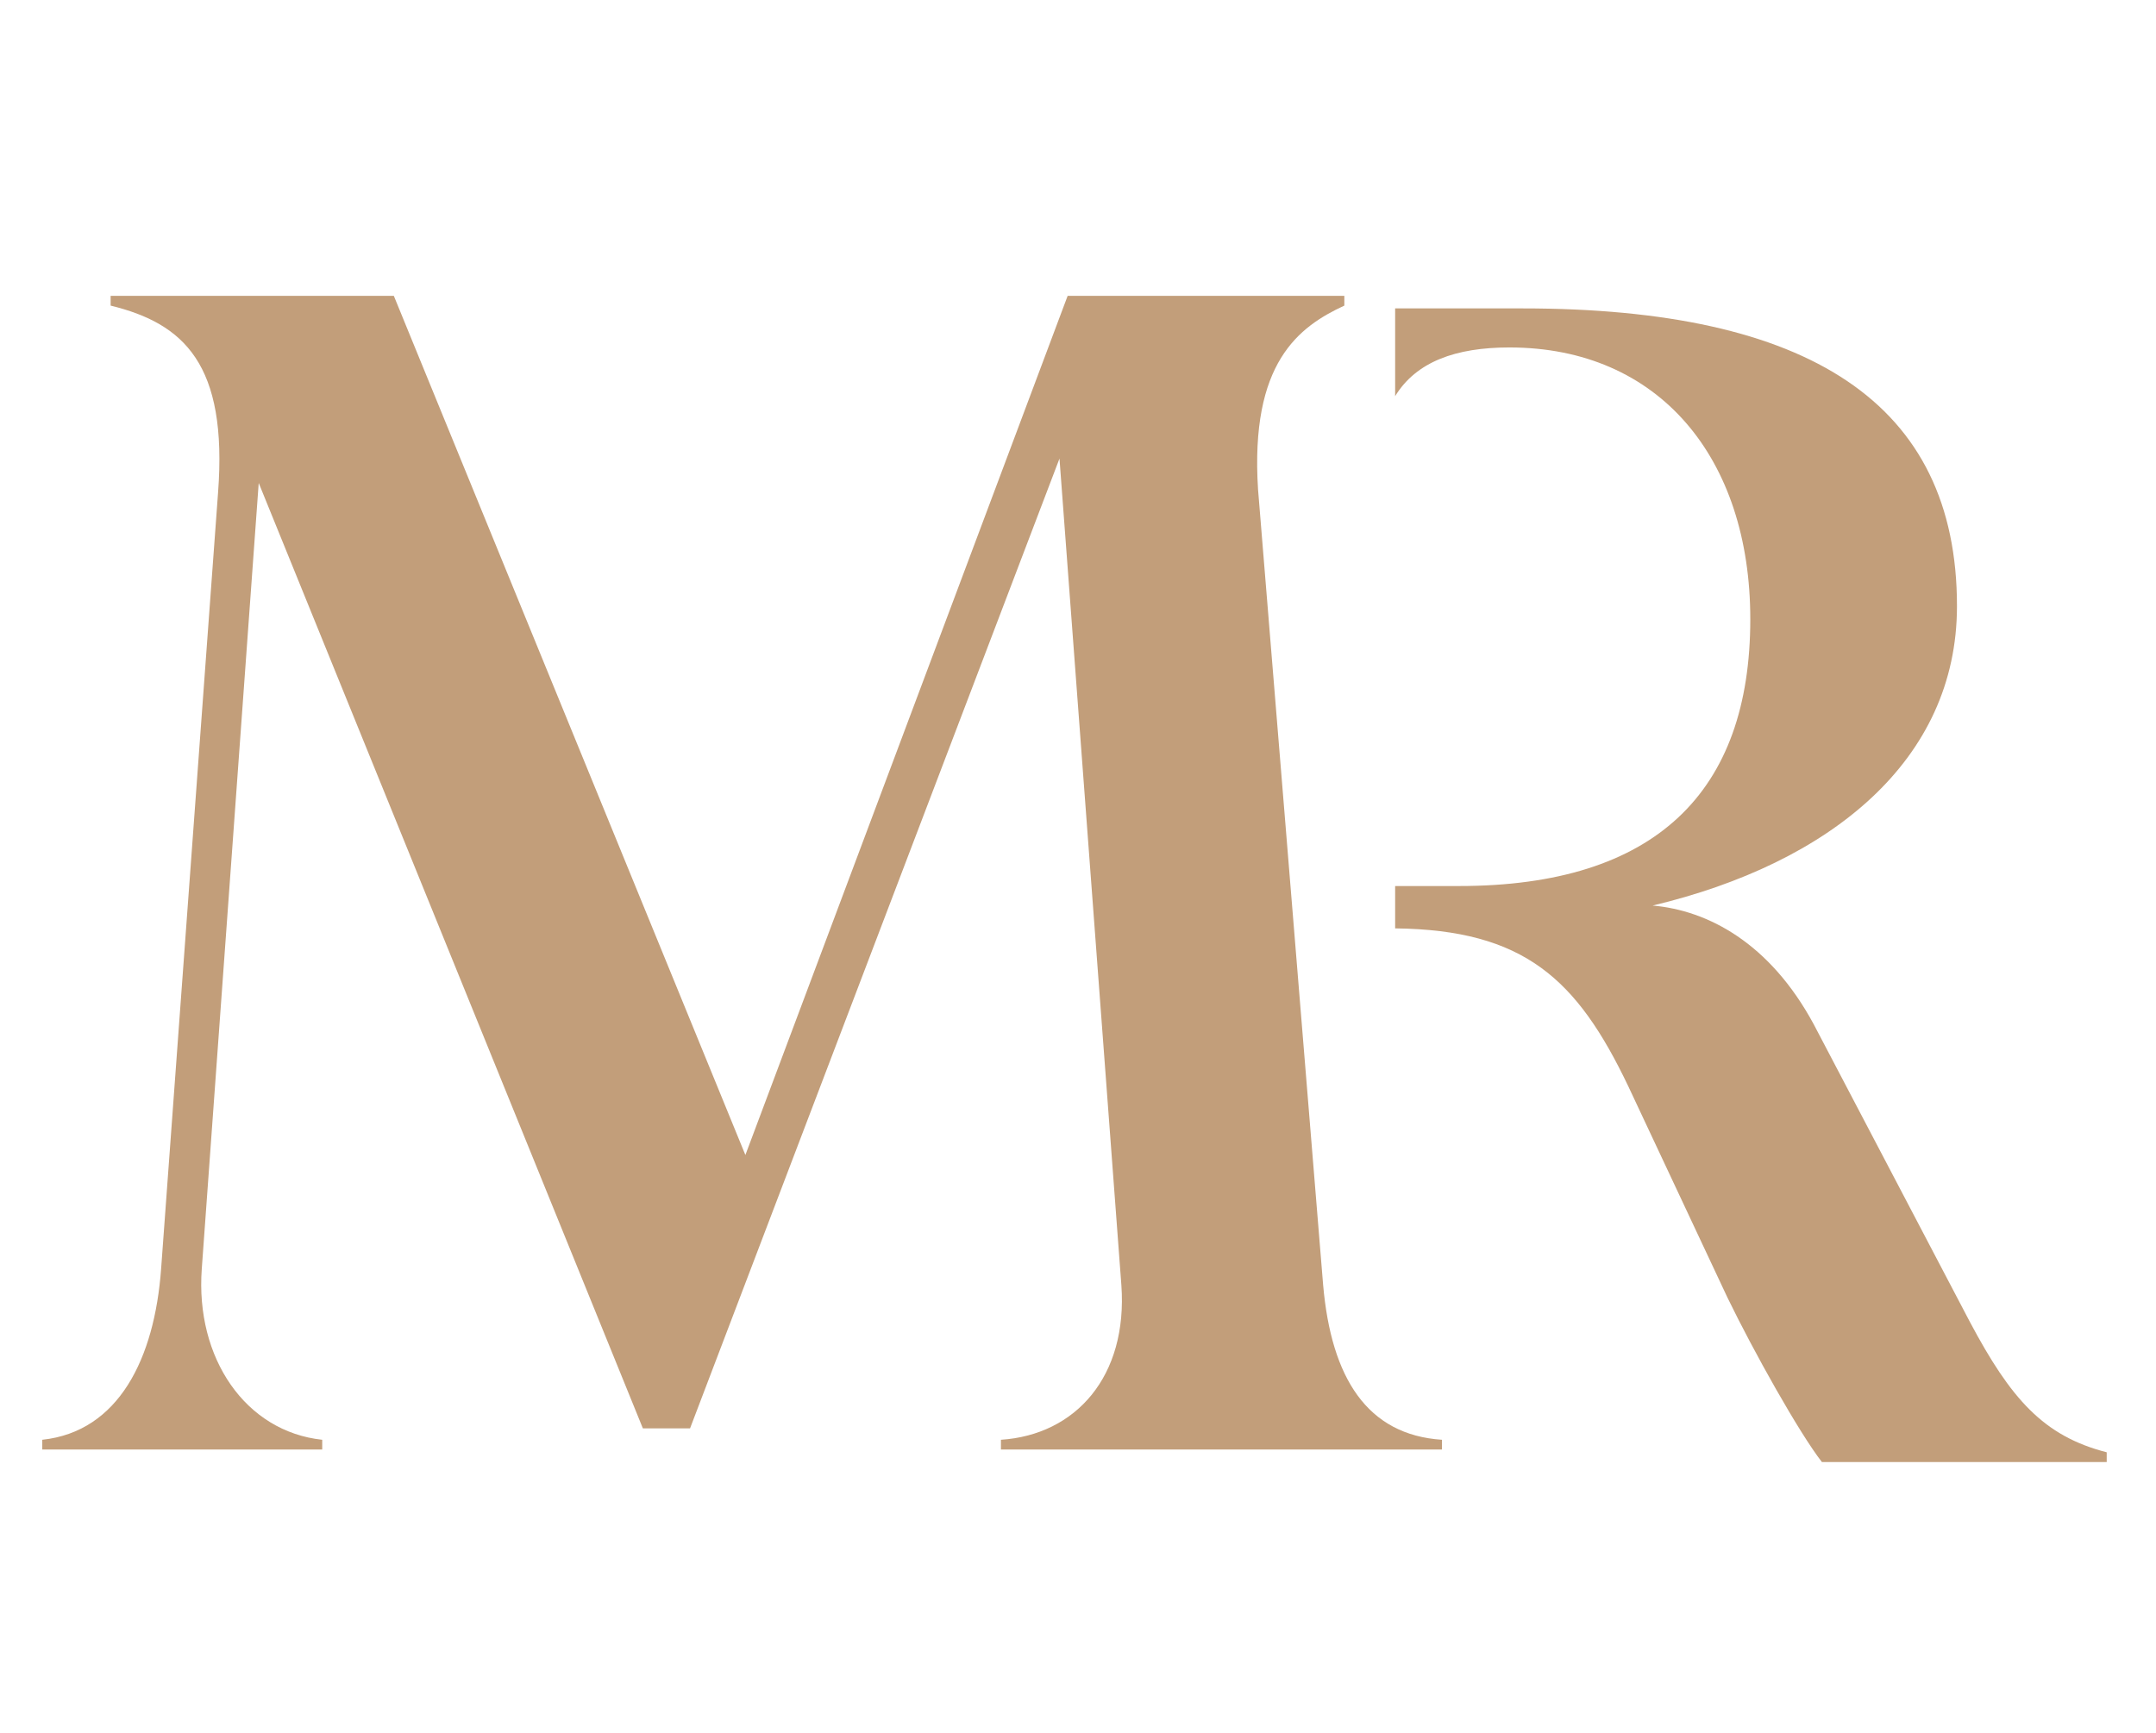 <svg width="51" height="41" viewBox="0 0 51 41" fill="none" xmlns="http://www.w3.org/2000/svg">
<path d="M29.759 11.582L31.299 30.408C31.492 32.602 32.339 33.95 34.11 34.066V34.297H23.677V34.066C25.448 33.95 26.68 32.564 26.526 30.408L25.062 10.85L16.323 33.796H15.207L6.12 11.428L4.773 30.023C4.619 32.141 5.812 33.873 7.622 34.066V34.297H1V34.066C2.809 33.873 3.656 32.141 3.811 30.023L5.158 11.659C5.389 8.617 4.349 7.654 2.617 7.231V7H9.316L17.632 27.328L25.255 7H31.8V7.231C30.722 7.731 29.567 8.579 29.759 11.582Z" fill="#C29E7A"/>
<path d="M33.002 21.966C36.053 22.001 37.303 23.16 38.516 25.7L40.864 30.704C41.48 31.975 42.558 33.9 43.097 34.593H49.834V34.362C48.333 33.977 47.563 33.092 46.6 31.282L42.904 24.236C41.865 22.311 40.402 21.541 39.093 21.426C43.289 20.425 46.292 18 46.292 14.342C46.292 9.53 42.789 7.297 36.013 7.297H33.002V9.373C33.501 8.559 34.434 8.221 35.705 8.221C39.247 8.221 41.403 10.838 41.403 14.65C41.403 18.731 39.17 20.964 34.511 20.964H33.002V21.966Z" fill="#C29E7A"/>
</svg>
